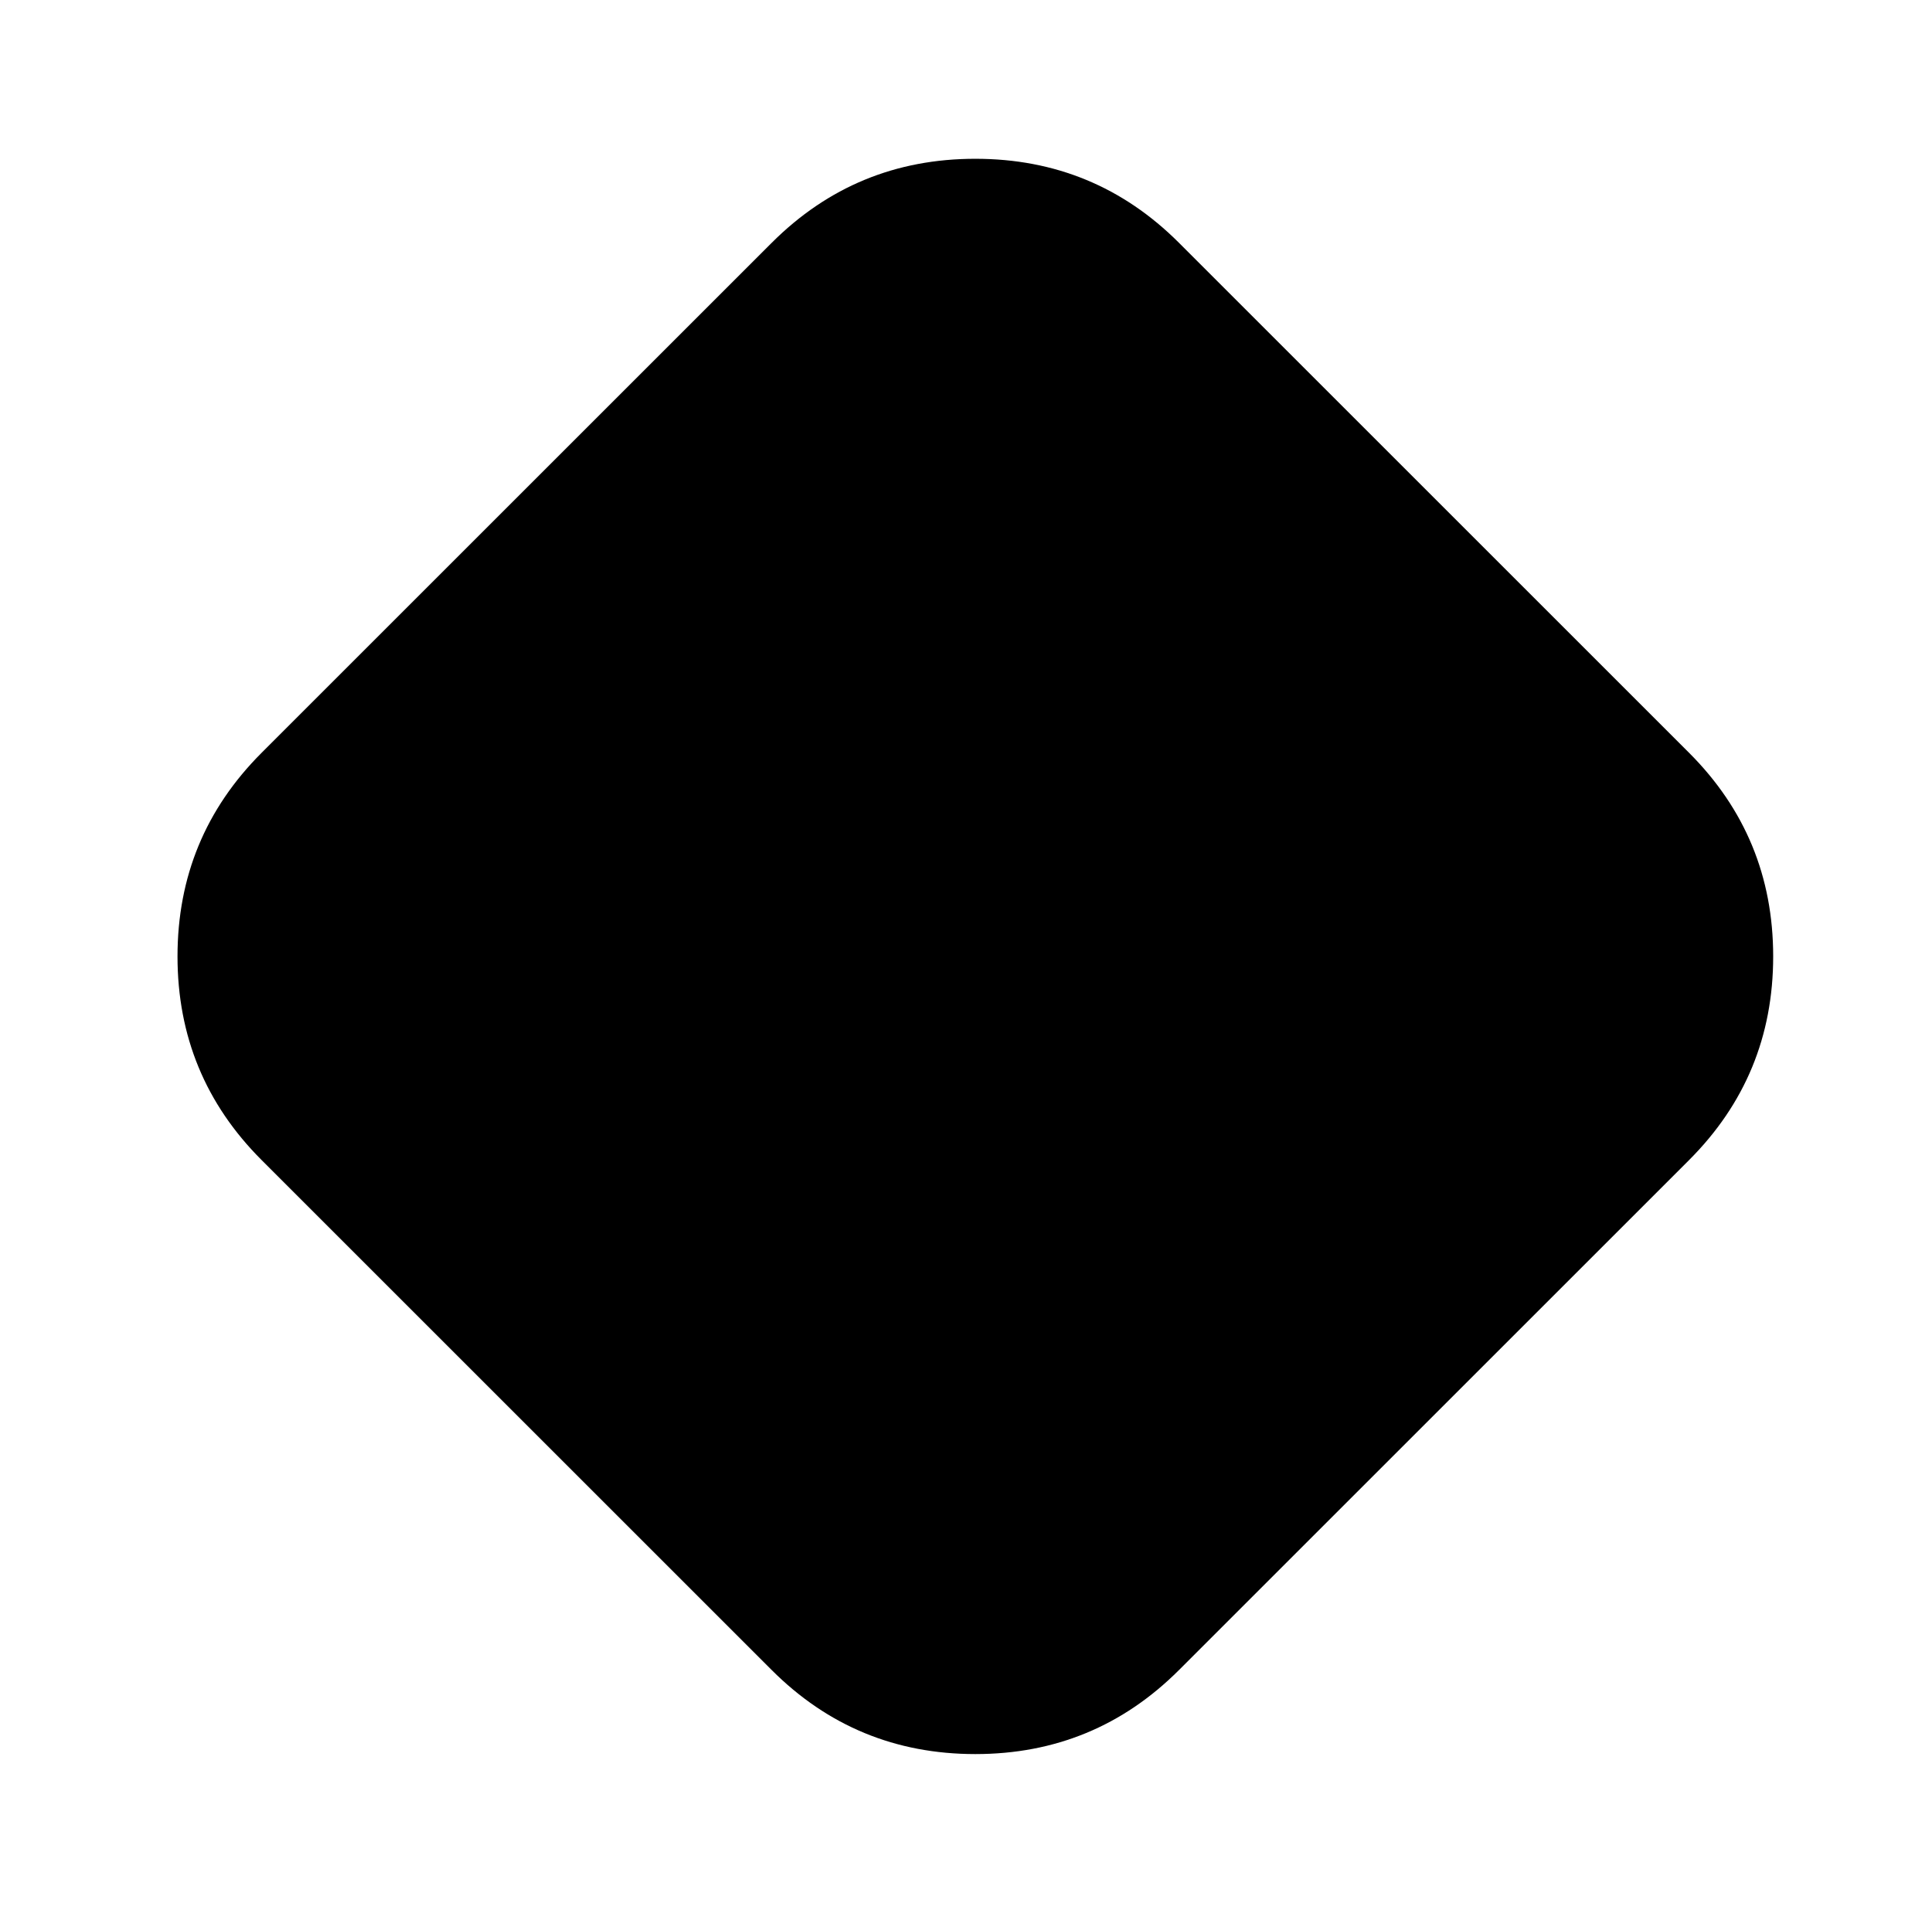 <?xml version="1.0" standalone="no"?>
<!DOCTYPE svg PUBLIC "-//W3C//DTD SVG 1.1//EN" "http://www.w3.org/Graphics/SVG/1.1/DTD/svg11.dtd" >
<svg xmlns="http://www.w3.org/2000/svg" xmlns:xlink="http://www.w3.org/1999/xlink" version="1.1" viewBox="-10 0 1034 1024">
   <path fill="currentColor"
d="M894 621l-273 273q-45 45 -109 45t-109 -45l-273 -273q-45 -45 -45 -109t45 -109l273 -273q45 -45 109 -45t109 45l273 273q45 45 45 109t-45 109z" />
</svg>

